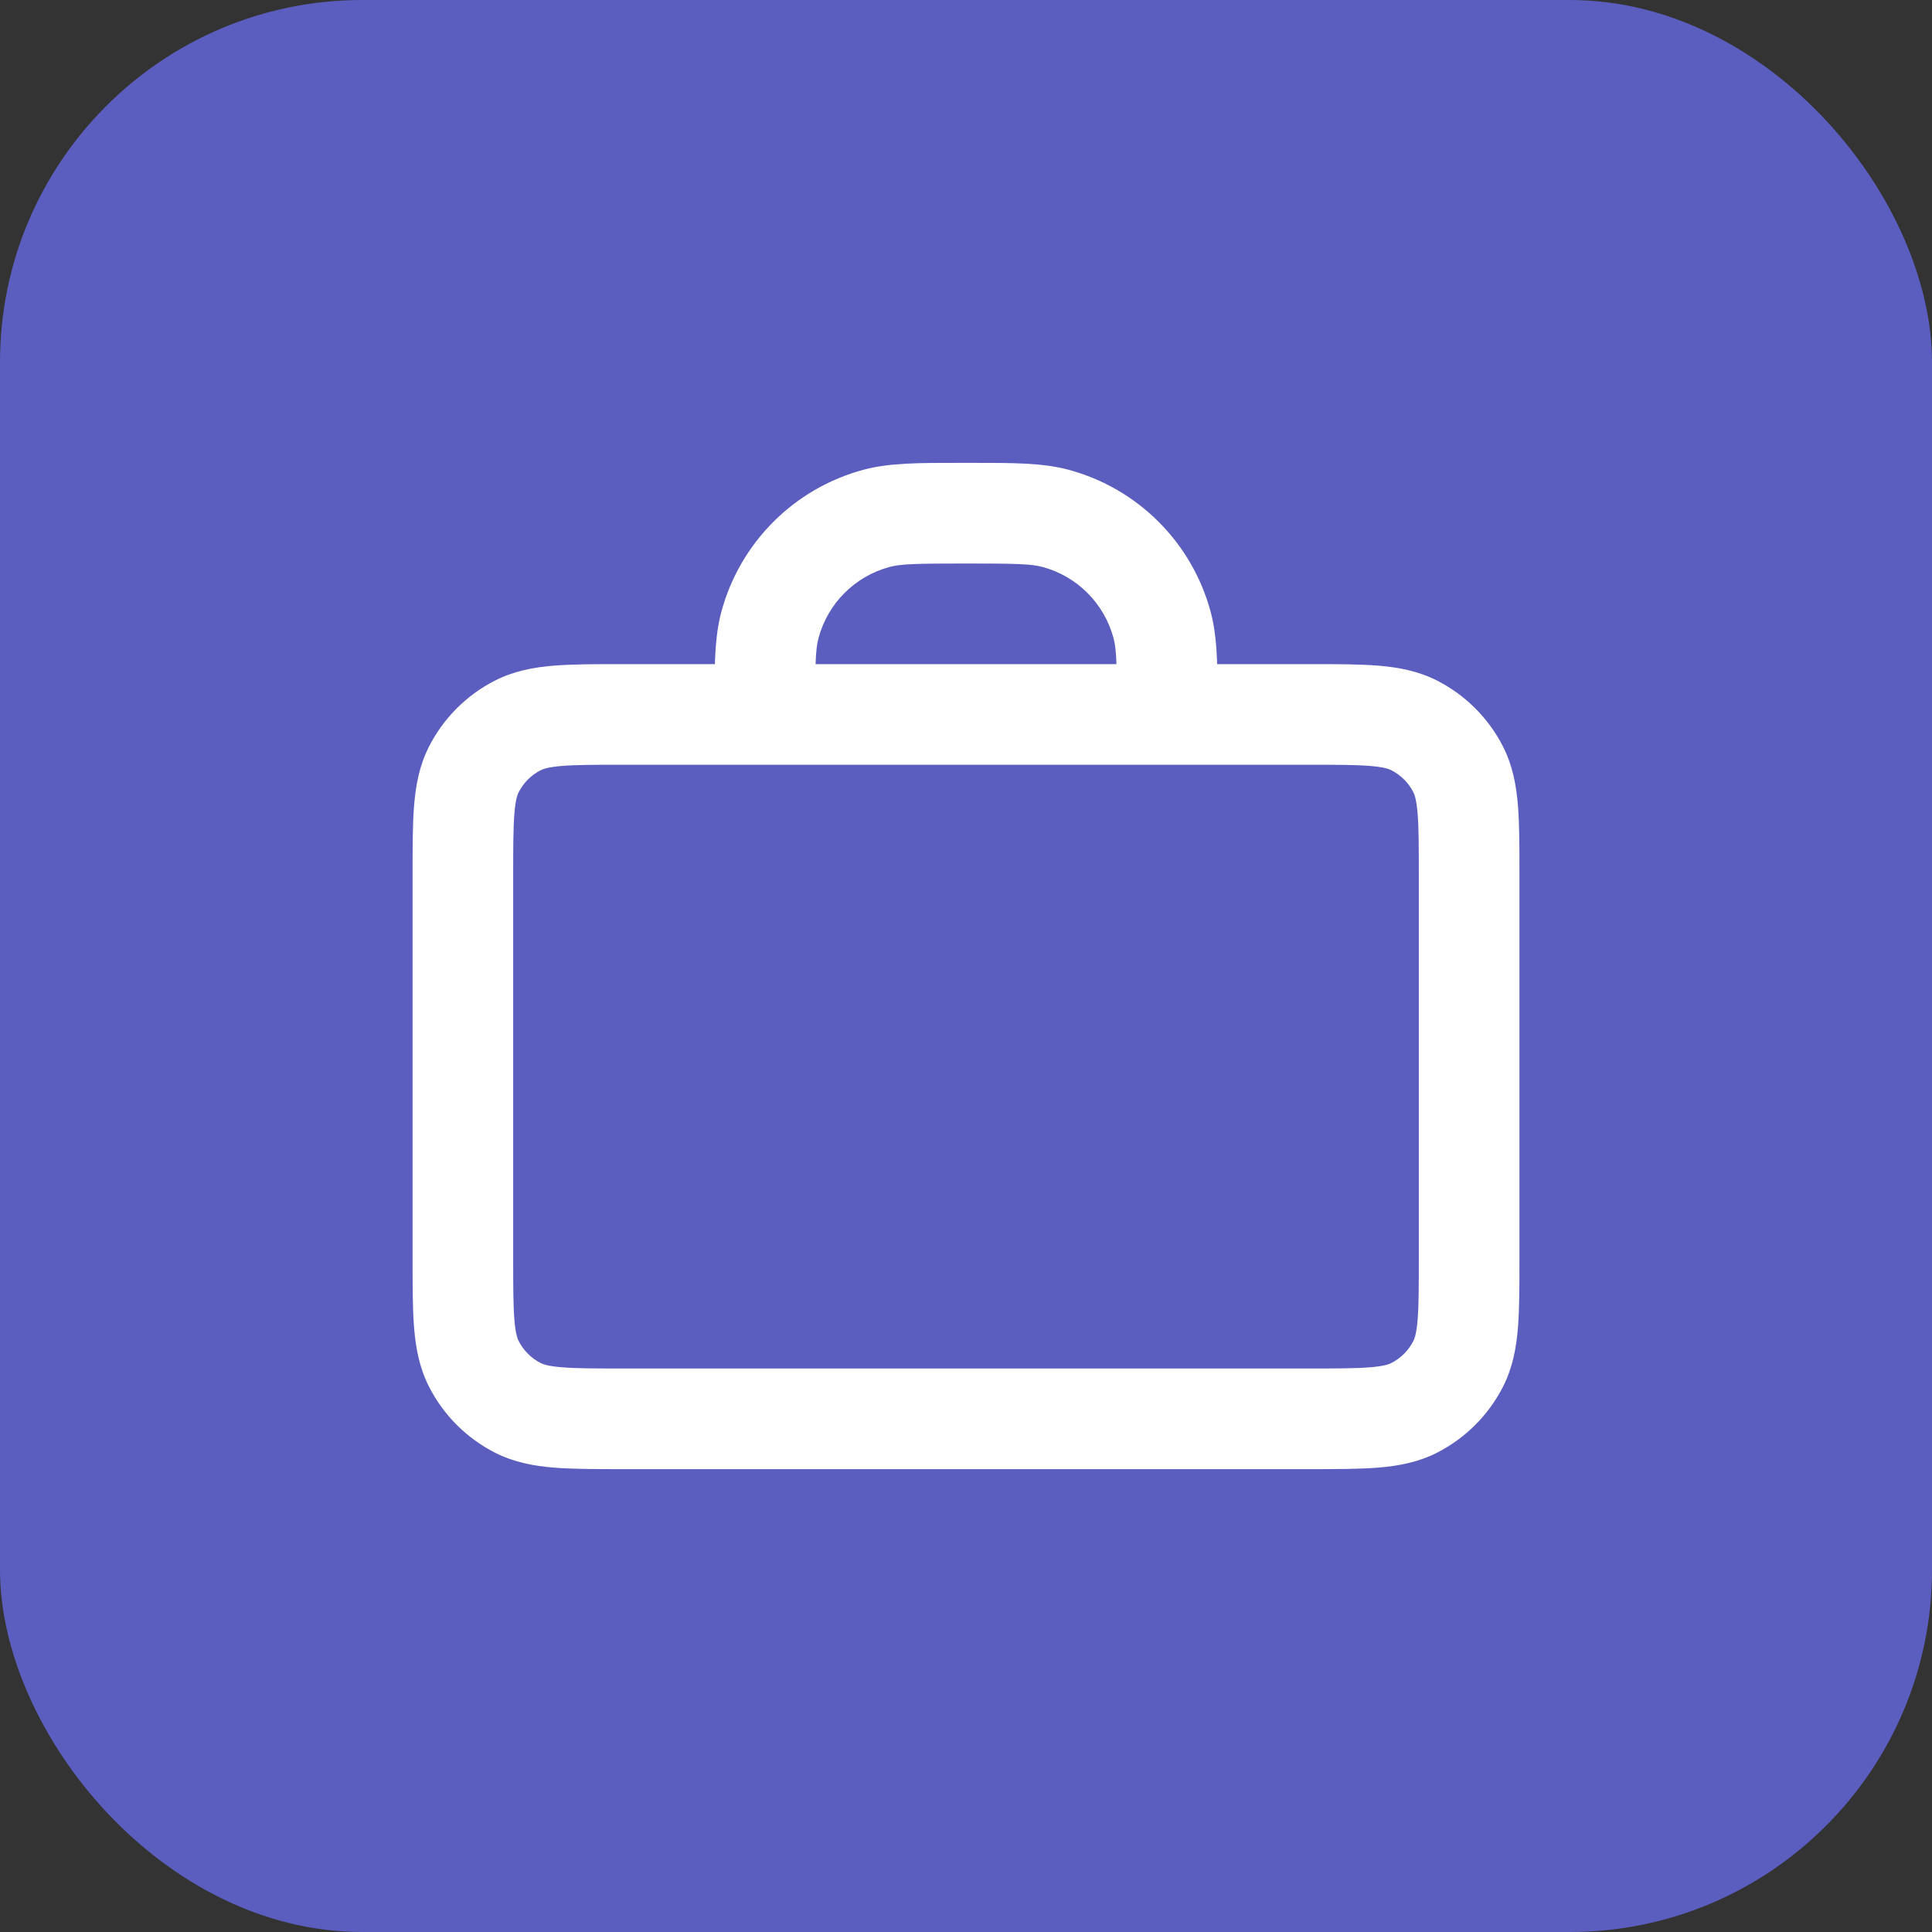 <svg width="64" height="64" viewBox="0 0 64 64" fill="none" xmlns="http://www.w3.org/2000/svg">
<rect x="0" y="0" width="64" height="64" fill="#333333" stroke="none"/>
<rect width="64" height="64" rx="12" fill="#5B5EBF"/>
<path fill-rule="evenodd" clip-rule="evenodd" d="M31.771 15.333C31.846 15.333 31.923 15.333 32 15.333C32.078 15.333 32.154 15.333 32.23 15.333C33.555 15.332 34.54 15.332 35.392 15.56C37.693 16.177 39.49 17.974 40.106 20.274C40.244 20.787 40.298 21.347 40.32 22L43.398 22C44.276 22 45.034 22 45.659 22.051C46.318 22.105 46.973 22.224 47.604 22.545C48.544 23.024 49.309 23.789 49.789 24.73C50.11 25.361 50.229 26.016 50.283 26.675C50.334 27.299 50.334 28.057 50.334 28.936V41.731C50.334 42.609 50.334 43.367 50.283 43.992C50.229 44.651 50.11 45.306 49.789 45.937C49.309 46.877 48.544 47.642 47.604 48.122C46.973 48.443 46.318 48.562 45.659 48.616C45.034 48.667 44.276 48.667 43.398 48.667H20.603C19.724 48.667 18.966 48.667 18.342 48.616C17.683 48.562 17.028 48.443 16.397 48.122C15.456 47.642 14.691 46.877 14.212 45.937C13.891 45.306 13.772 44.651 13.718 43.992C13.667 43.367 13.667 42.609 13.667 41.731V28.936C13.667 28.057 13.667 27.299 13.718 26.675C13.772 26.016 13.891 25.361 14.212 24.73C14.691 23.789 15.456 23.024 16.397 22.545C17.028 22.224 17.683 22.105 18.342 22.051C18.966 22 19.724 22 20.603 22L23.681 22C23.702 21.347 23.757 20.787 23.894 20.274C24.511 17.974 26.308 16.177 28.608 15.56C29.461 15.332 30.445 15.332 31.771 15.333ZM20.667 25.333C19.706 25.333 19.086 25.335 18.613 25.373C18.161 25.41 17.993 25.473 17.91 25.515C17.597 25.675 17.342 25.93 17.182 26.243C17.14 26.326 17.077 26.494 17.04 26.946C17.002 27.419 17 28.039 17 29V41.667C17 42.628 17.002 43.248 17.04 43.72C17.077 44.173 17.14 44.341 17.182 44.423C17.342 44.737 17.597 44.992 17.91 45.152C17.993 45.194 18.161 45.257 18.613 45.293C19.086 45.332 19.706 45.333 20.667 45.333H43.334C44.295 45.333 44.915 45.332 45.387 45.293C45.84 45.257 46.008 45.194 46.09 45.152C46.404 44.992 46.659 44.737 46.819 44.423C46.861 44.341 46.923 44.173 46.96 43.72C46.999 43.248 47 42.628 47 41.667V29C47 28.039 46.999 27.419 46.96 26.946C46.923 26.494 46.861 26.326 46.819 26.243C46.659 25.93 46.404 25.675 46.09 25.515C46.008 25.473 45.84 25.41 45.387 25.373C44.915 25.335 44.295 25.333 43.334 25.333H20.667ZM36.984 22H27.017C27.032 21.571 27.061 21.335 27.114 21.137C27.422 19.987 28.321 19.088 29.471 18.78C29.841 18.681 30.343 18.667 32 18.667C33.658 18.667 34.159 18.681 34.53 18.78C35.68 19.088 36.578 19.987 36.887 21.137C36.94 21.335 36.969 21.571 36.984 22Z" fill="white"/>
</svg>
